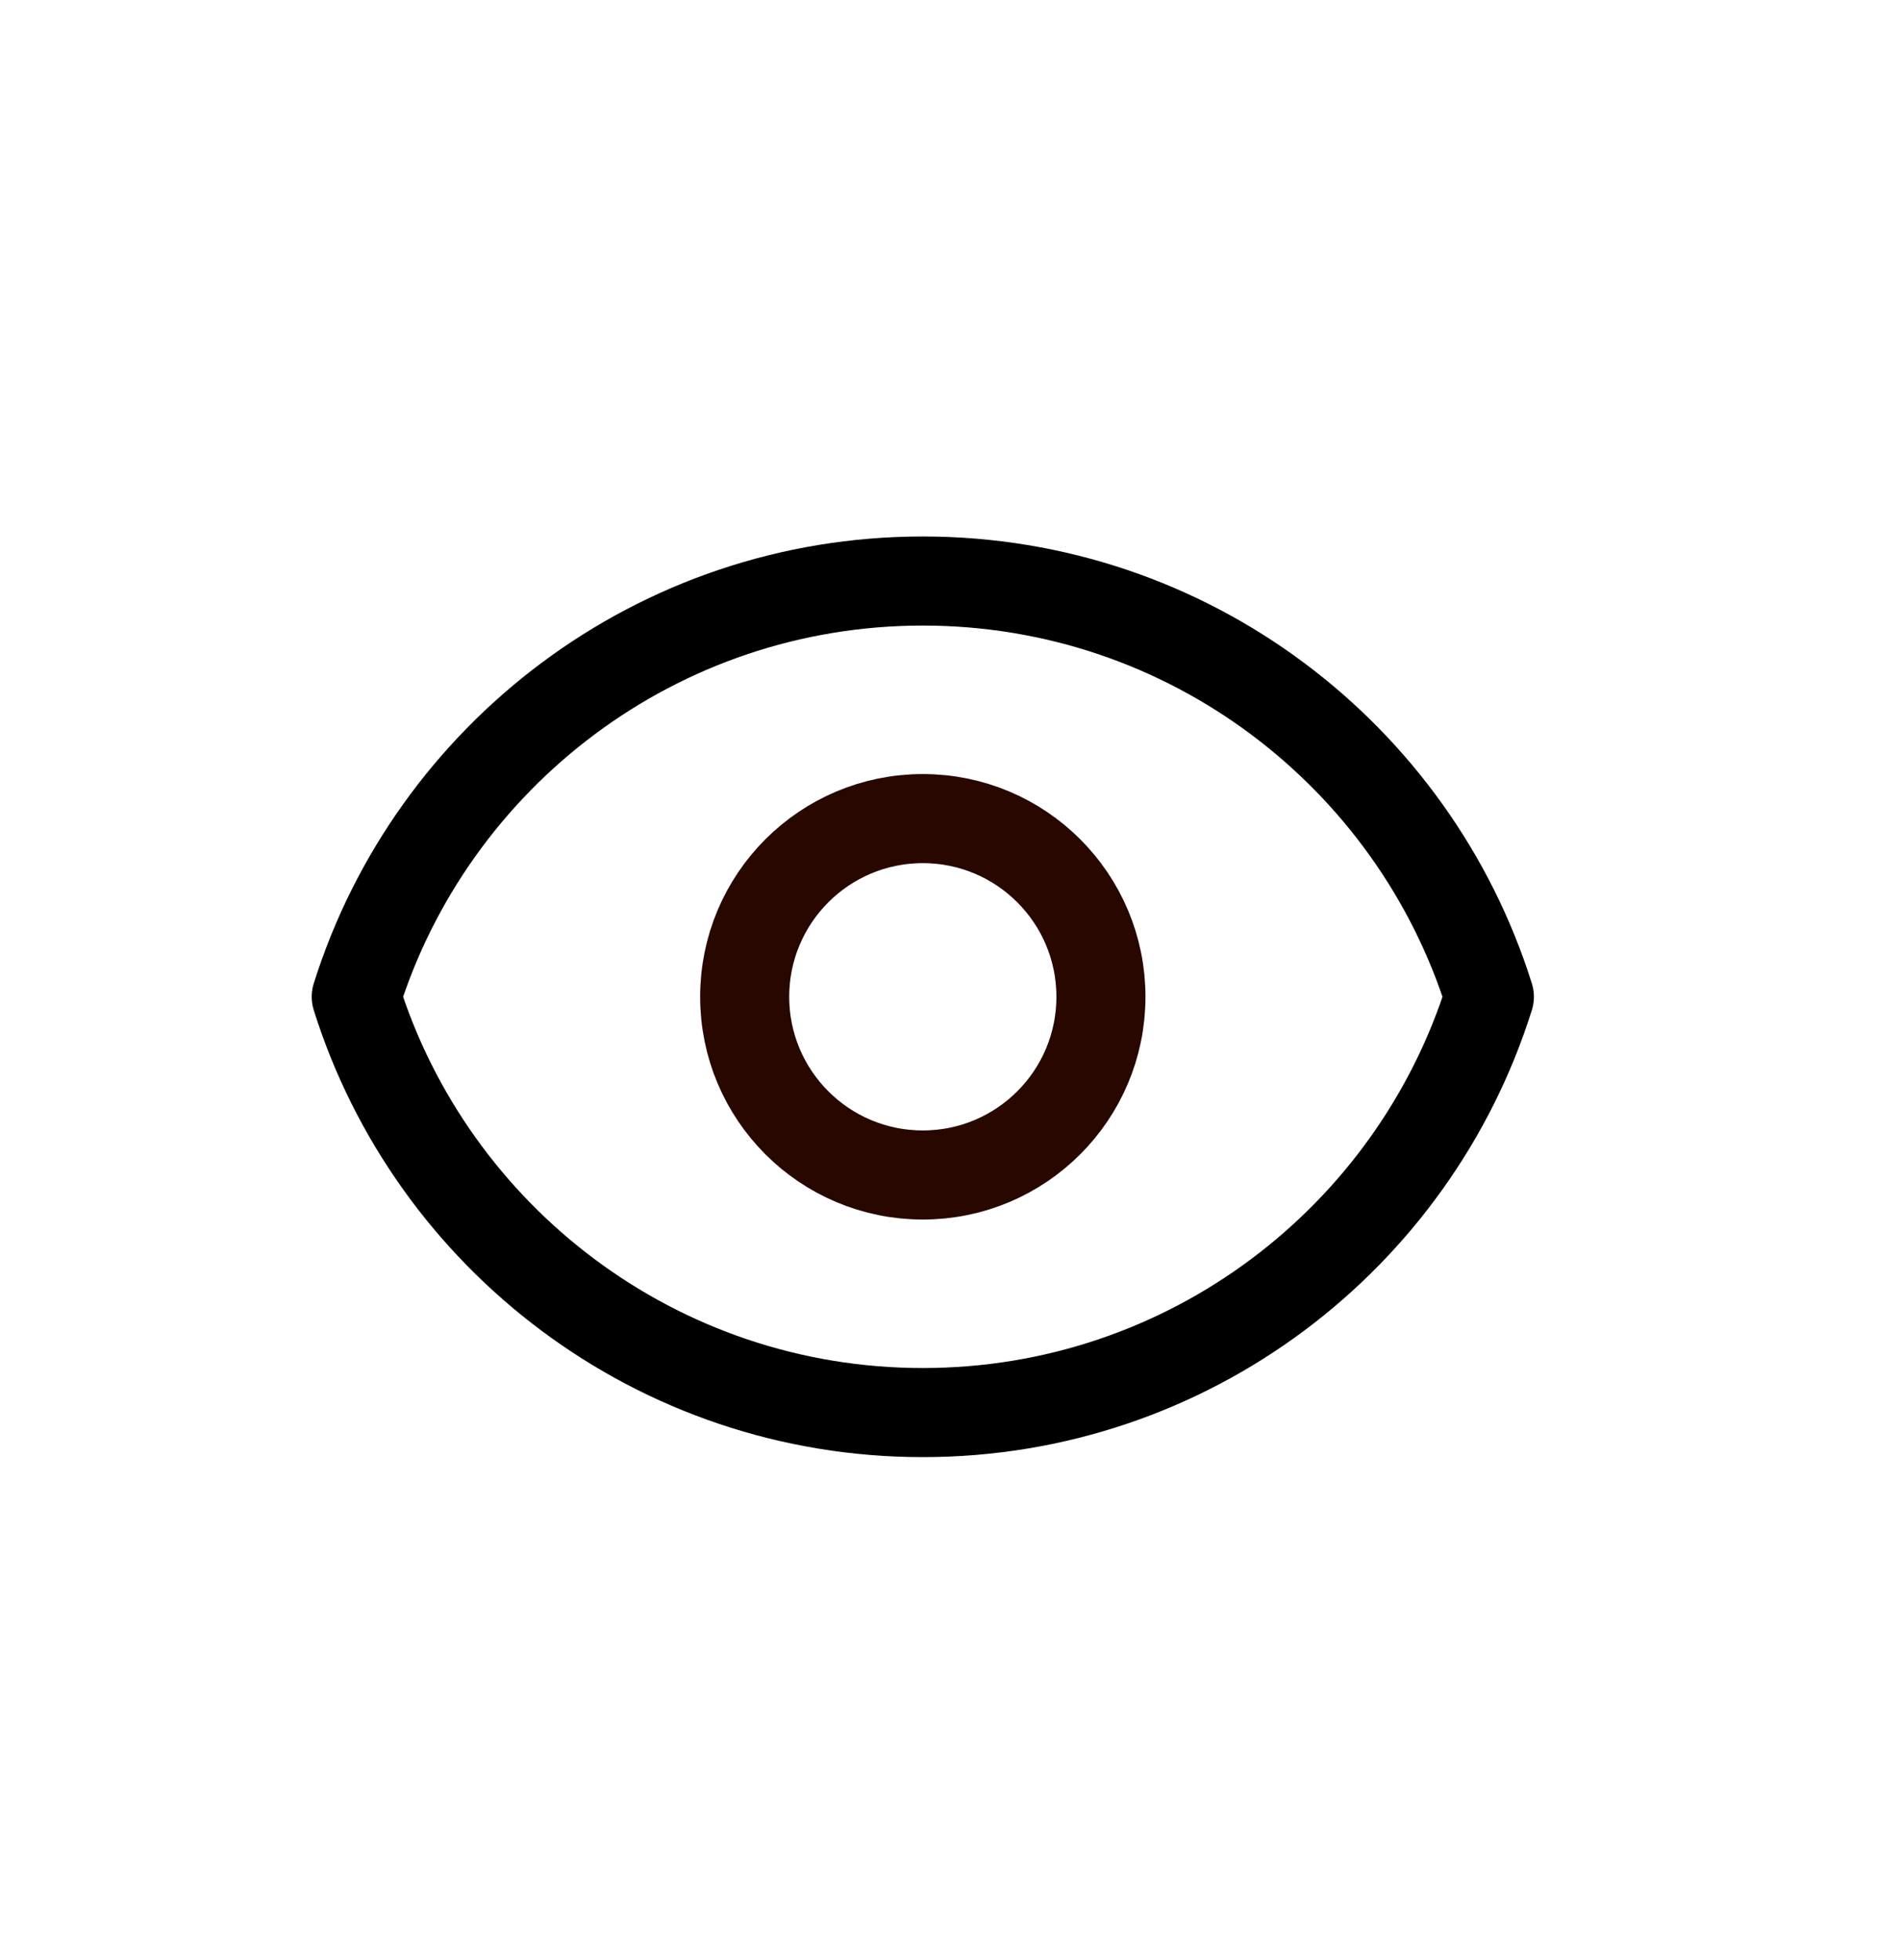 <svg width="32" height="33" viewBox="0 0 32 33" fill="none" xmlns="http://www.w3.org/2000/svg">
<path d="M18.542 16.782C18.542 18.439 17.199 19.782 15.542 19.782C13.885 19.782 12.542 18.439 12.542 16.782C12.542 15.125 13.885 13.782 15.542 13.782C17.199 13.782 18.542 15.125 18.542 16.782Z" stroke="#270700" stroke-width="1.5" stroke-linecap="round" stroke-linejoin="round"/>
<path d="M15.542 9.782C11.065 9.782 7.274 12.725 6 16.782C7.274 20.839 11.065 23.782 15.542 23.782C20.02 23.782 23.81 20.839 25.084 16.782C23.81 12.725 20.02 9.782 15.542 9.782Z" stroke="black" stroke-width="1.5" stroke-linecap="round" stroke-linejoin="round"/>
</svg>
